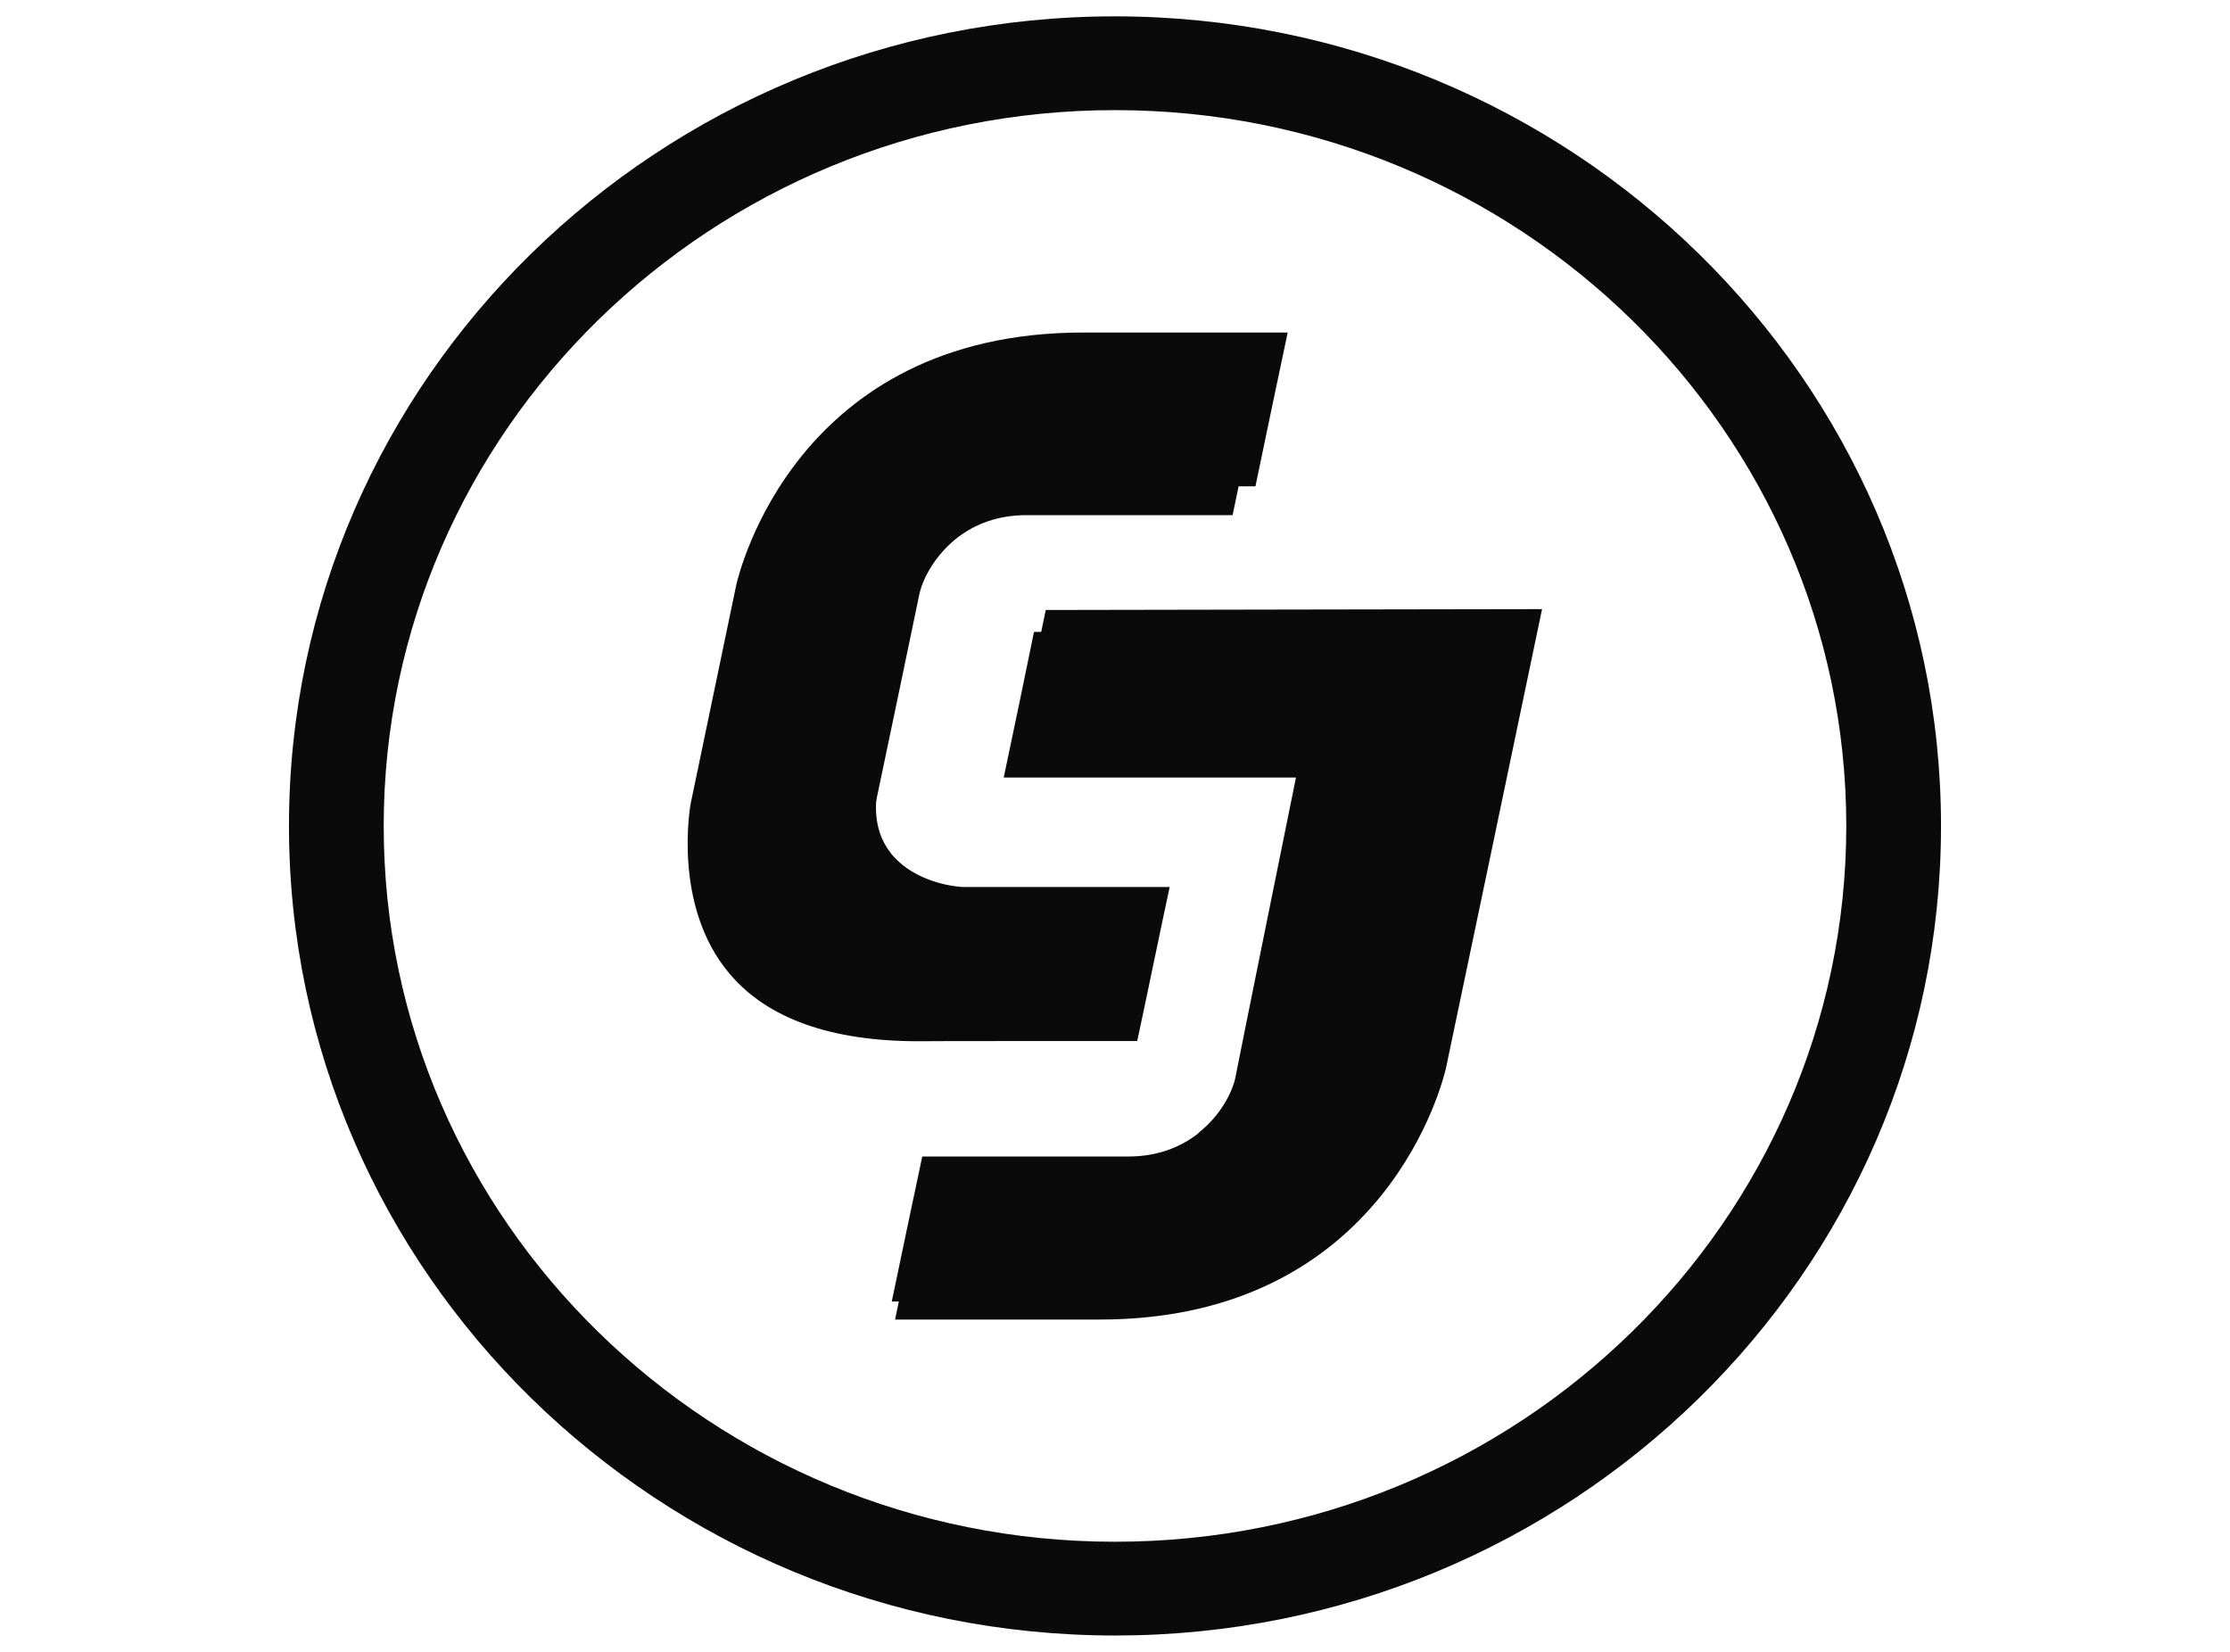 <svg width="135" height="100" viewBox="0 0 135 100" fill="none" xmlns="http://www.w3.org/2000/svg">
<path d="M61.356 46.263C65.114 46.263 80.117 46.263 80.117 46.263C80.117 46.263 76.214 65.495 76.214 65.573C75.99 66.523 75.265 67.929 73.92 69.01L73.789 69.114C72.734 69.935 71.284 70.573 69.346 70.573C69.346 70.573 58.746 70.573 56.136 70.573C55.714 72.526 54.752 77.135 54.185 79.883C57.639 79.883 66.564 79.883 66.564 79.883C83.966 79.883 87.407 65.234 87.539 64.648C87.539 64.648 92.509 40.95 93.353 36.875C89.279 36.875 66.076 36.927 63.308 36.927C62.912 38.867 61.937 43.515 61.356 46.263Z" fill="#0A0A0A"/>
<path d="M68.845 63.021C69.267 61.081 70.216 56.458 70.809 53.698C67.329 53.698 58.35 53.698 58.35 53.698C58.087 53.698 56.149 53.568 54.633 52.357C54.395 52.161 54.171 51.94 53.96 51.693C53.934 51.667 53.921 51.654 53.908 51.614C52.721 50.13 53.051 48.203 53.13 47.786C53.13 47.786 55.912 34.479 55.925 34.414C56.149 33.464 56.861 32.096 58.179 31.015L58.403 30.833C59.484 30.026 60.895 29.44 62.793 29.44C62.793 29.44 73.38 29.44 76.003 29.44C76.412 27.461 77.374 22.864 77.954 20.13C74.5 20.13 65.575 20.13 65.575 20.13C48.16 20.13 44.745 34.739 44.587 35.339L41.818 48.62C41.805 48.685 40.658 54.805 44.165 58.945C46.459 61.667 50.309 63.034 55.608 63.034C55.635 63.021 66.221 63.021 68.845 63.021Z" fill="#0A0A0A"/>
<path d="M67.487 99.01C39.907 98.997 17.481 77.005 17.494 49.987C17.494 22.956 39.946 0.976 67.513 0.99C95.093 1.003 117.518 22.995 117.505 50.013C117.505 77.044 95.067 99.023 67.487 99.01ZM67.513 6.667C43.11 6.654 23.242 26.094 23.229 49.987C23.216 73.88 43.084 93.333 67.487 93.333C91.903 93.346 111.757 73.906 111.77 50.013C111.77 26.12 91.929 6.667 67.513 6.667Z" fill="#0A0A0A"/>
<path d="M60.763 47.071C64.309 47.071 78.455 47.071 78.455 47.071C78.455 47.071 74.777 65.209 74.777 65.287C74.566 66.185 73.88 67.513 72.615 68.529L72.496 68.646C71.494 69.414 70.123 70.013 68.304 70.013C68.304 70.013 58.31 70.013 55.832 70.013C55.437 71.849 54.527 76.198 53.986 78.789C57.243 78.789 65.654 78.789 65.654 78.789C82.081 78.789 85.324 64.974 85.442 64.414C85.442 64.414 90.149 42.057 90.94 38.216C87.09 38.216 65.206 38.255 62.595 38.255C62.226 40.091 61.316 44.466 60.763 47.071Z" fill="#0A0A0A"/>
<path d="M67.829 62.878C68.225 61.042 69.121 56.693 69.688 54.076C66.405 54.076 57.942 54.076 57.942 54.076C57.691 54.076 55.859 53.958 54.435 52.813C54.211 52.63 54 52.422 53.815 52.175C53.789 52.161 53.776 52.148 53.762 52.109C52.655 50.703 52.958 48.893 53.037 48.503C53.037 48.503 55.674 35.938 55.674 35.886C55.898 34.987 56.571 33.698 57.81 32.669L58.021 32.5C59.036 31.745 60.367 31.185 62.16 31.185C62.16 31.185 72.153 31.185 74.619 31.185C75.001 29.323 75.924 24.987 76.451 22.409C73.195 22.409 64.771 22.409 64.771 22.409C48.344 22.409 45.114 36.185 44.969 36.758L42.359 49.284C42.345 49.349 41.264 55.117 44.573 59.023C46.736 61.589 50.361 62.878 55.371 62.878C55.371 62.865 65.351 62.878 67.829 62.878Z" fill="#0A0A0A"/>
</svg>
